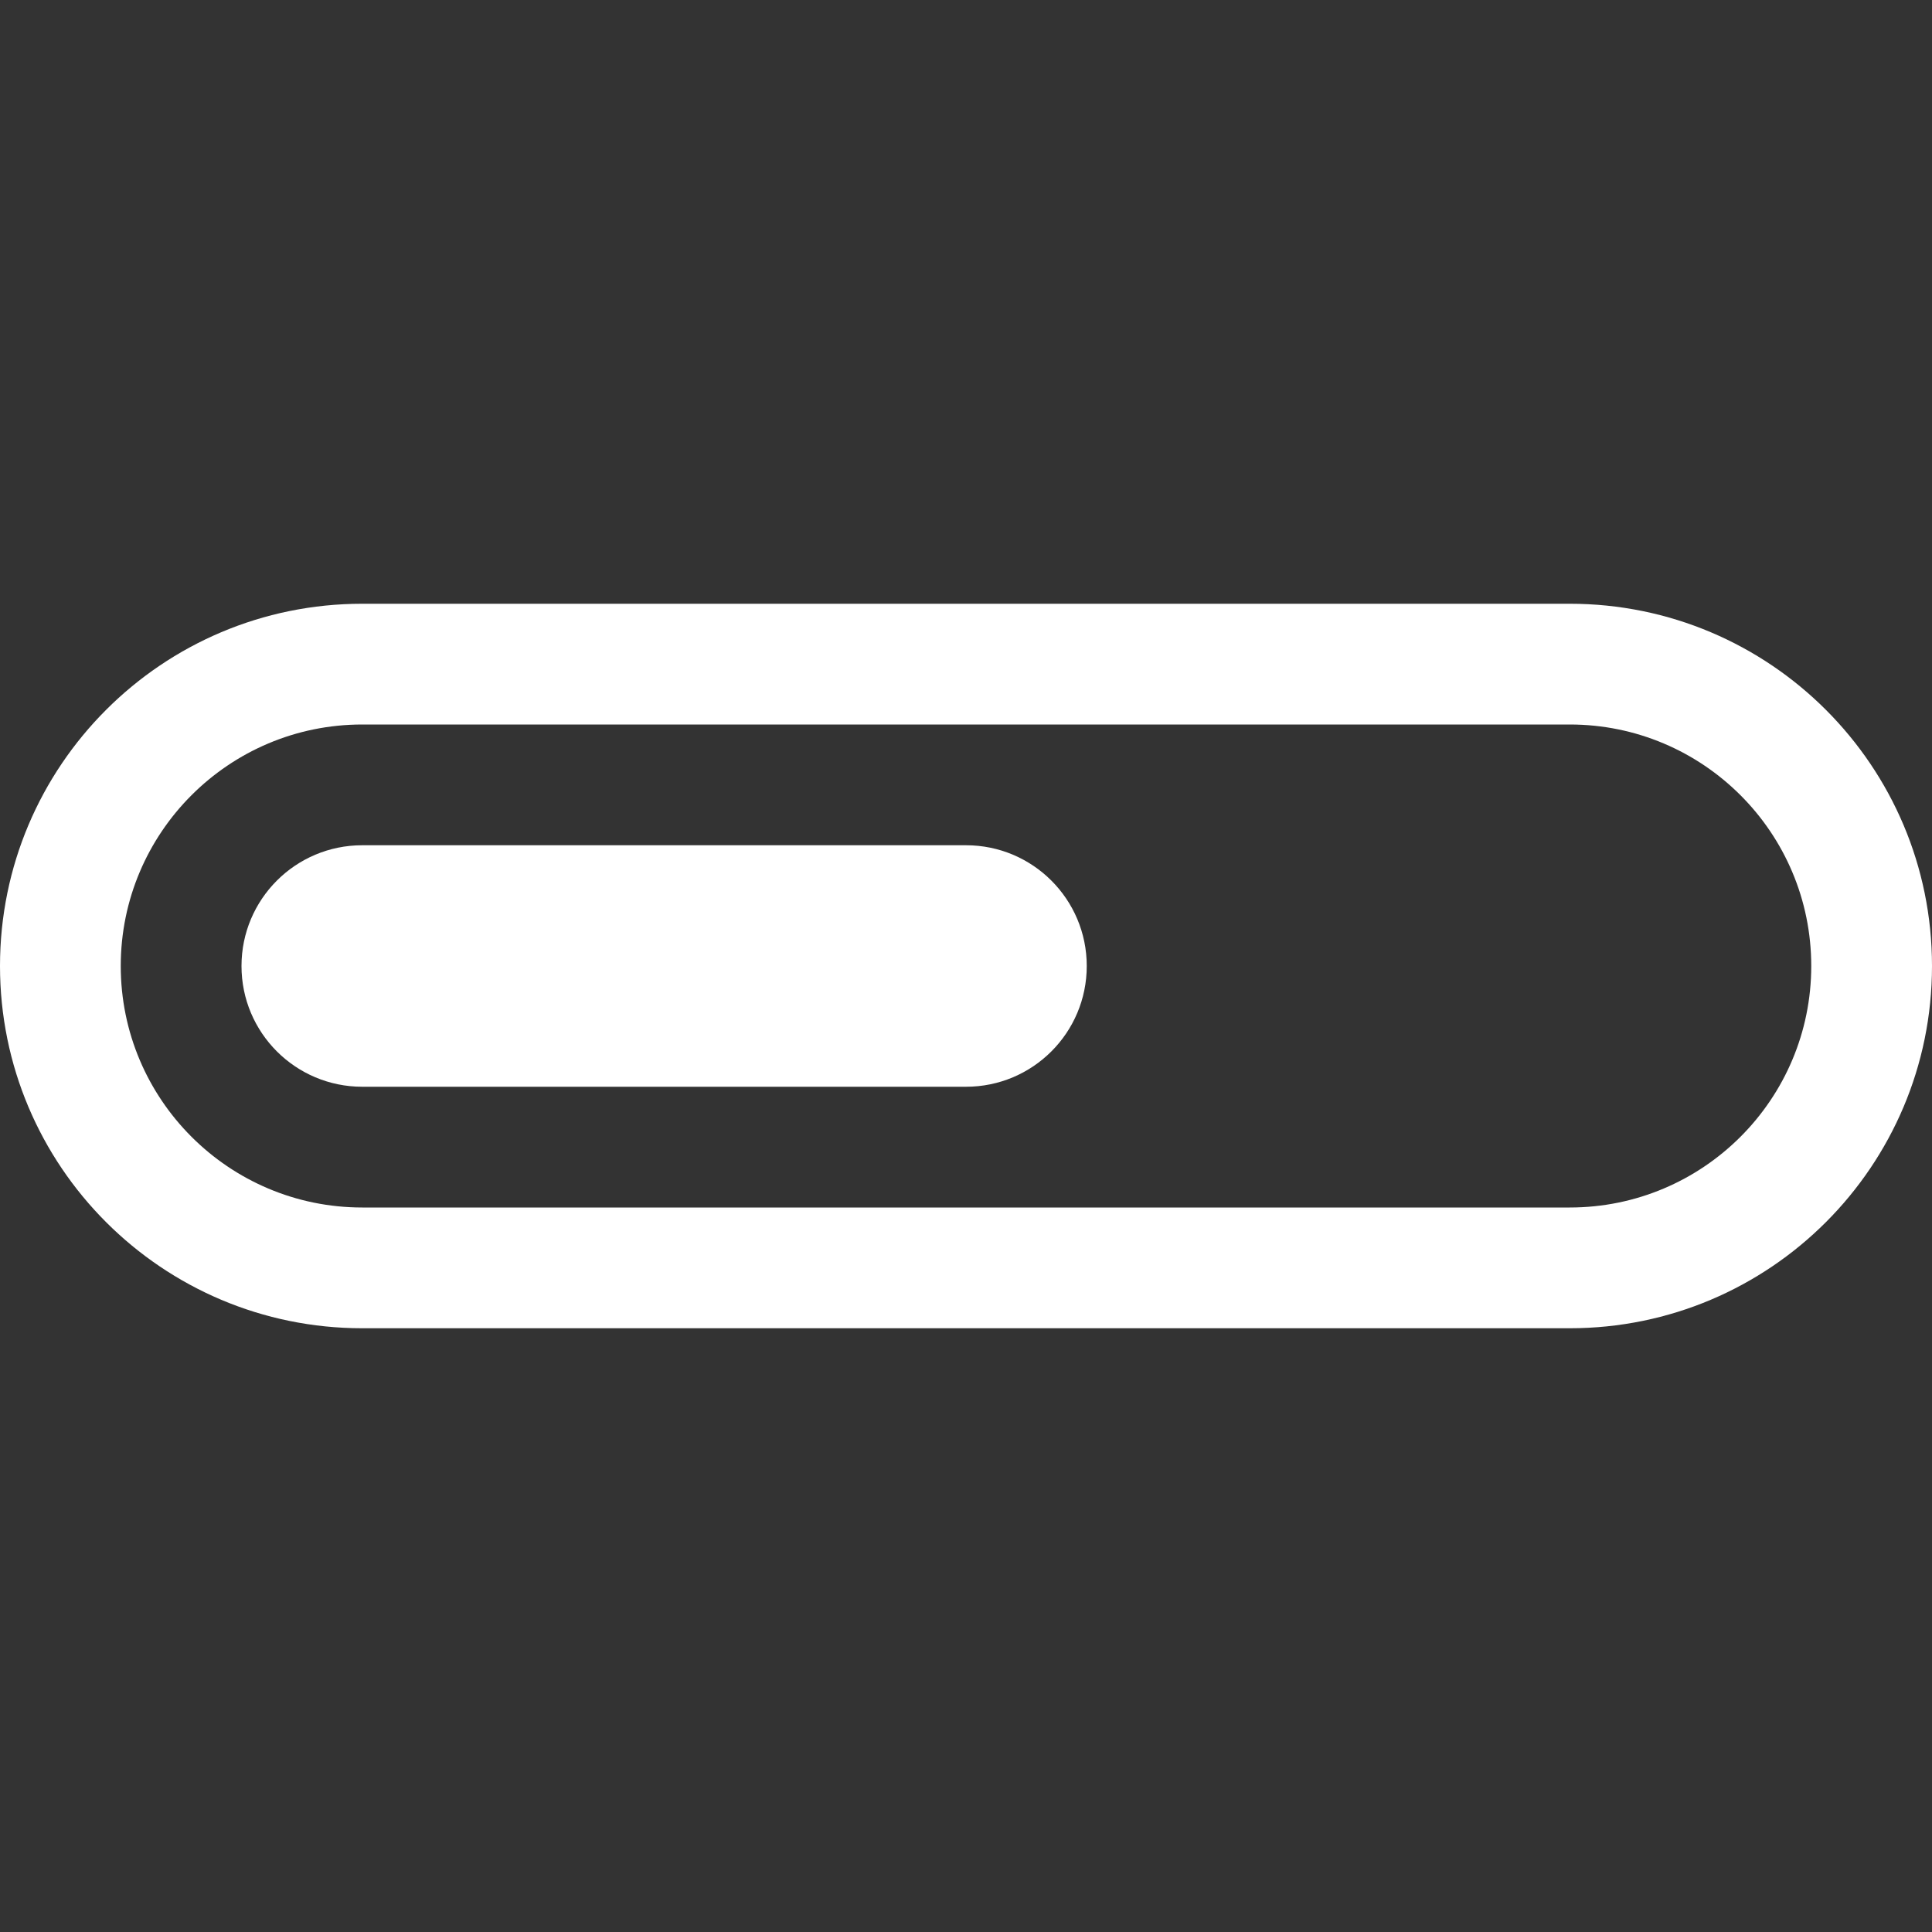<svg width="32" height="32" viewBox="0 0 32 32" fill="none" xmlns="http://www.w3.org/2000/svg">
<rect x="0" y="0" width="32" height="32" fill="#333333" stroke="none"/>
<g clip-path="url(#clip0_240_5215)">
<path d="M6 10C2.686 10 0 12.686 0 16C0 19.314 2.686 22 6 22H26C29.314 22 32 19.314 32 16C32 12.686 29.314 10 26 10H6ZM30 16C30 18.209 28.209 20 26 20H6C3.791 20 2 18.209 2 16C2 13.791 3.791 12 6 12H26C28.209 12 30 13.791 30 16Z" fill="white"/>
<path d="M4 16C4 14.895 4.895 14 6 14H16C17.105 14 18 14.895 18 16C18 17.105 17.105 18 16 18H6C4.895 18 4 17.105 4 16Z" fill="white"/>
</g>
<defs>
<clipPath id="clip0_240_5215">
<rect width="32" height="32" rx="12" fill="white"/>
</clipPath>
</defs>
</svg>
